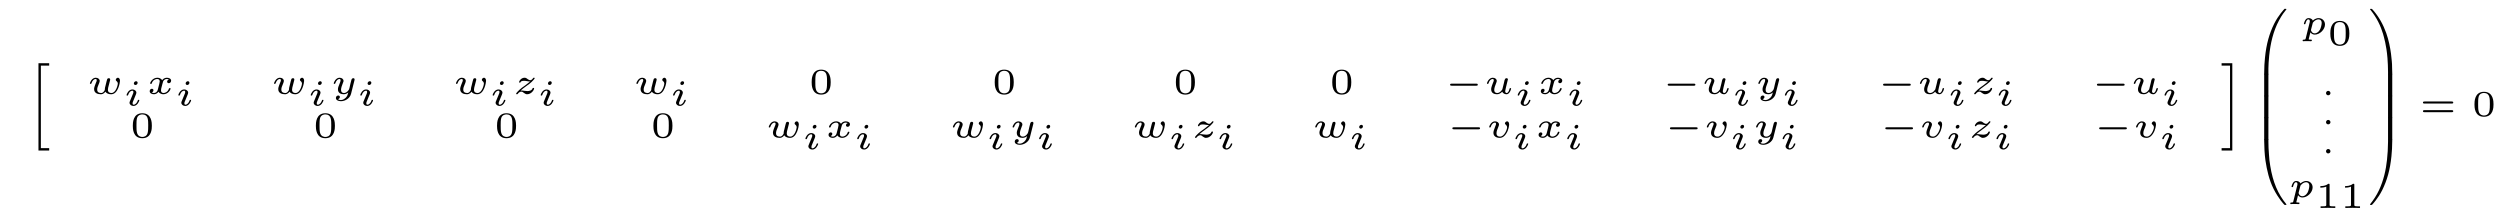 <?xml version="1.0" encoding="UTF-8"?>
<svg xmlns="http://www.w3.org/2000/svg" xmlns:xlink="http://www.w3.org/1999/xlink" width="342.716pt" height="29.305pt" viewBox="0 0 342.716 29.305" version="1.2">
<defs>
<g>
<symbol overflow="visible" id="glyph0-0">
<path style="stroke:none;" d=""/>
</symbol>
<symbol overflow="visible" id="glyph0-1">
<path style="stroke:none;" d="M 1.453 11.719 L 2.922 11.719 L 2.922 11.391 L 1.781 11.391 L 1.781 0.078 L 2.922 0.078 L 2.922 -0.25 L 1.453 -0.25 Z M 1.453 11.719 "/>
</symbol>
<symbol overflow="visible" id="glyph0-2">
<path style="stroke:none;" d="M 1.297 11.391 L 0.141 11.391 L 0.141 11.719 L 1.609 11.719 L 1.609 -0.25 L 0.141 -0.25 L 0.141 0.078 L 1.297 0.078 Z M 1.297 11.391 "/>
</symbol>
<symbol overflow="visible" id="glyph0-3">
<path style="stroke:none;" d="M 2.297 7.141 C 2.312 6.828 2.344 6.5 2.375 6.188 C 2.547 4.516 2.922 2.844 3.719 1.359 C 4.109 0.609 4.516 0.109 4.719 -0.141 C 4.719 -0.141 4.734 -0.172 4.734 -0.172 C 4.734 -0.234 4.688 -0.234 4.594 -0.234 C 4.516 -0.234 4.5 -0.234 4.484 -0.234 C 4.438 -0.203 3.641 0.641 3.062 1.797 C 2.406 3.125 1.984 4.562 1.797 6.469 C 1.734 7.016 1.688 7.859 1.688 8.547 L 1.688 8.734 C 1.703 8.781 1.734 8.781 1.828 8.781 L 2.125 8.781 C 2.266 8.781 2.266 8.781 2.266 8.641 L 2.266 8.422 C 2.266 8.266 2.266 8.078 2.266 7.922 Z M 2.297 7.141 "/>
</symbol>
<symbol overflow="visible" id="glyph0-4">
<path style="stroke:none;" d="M 2.266 0.078 C 2.266 -0.062 2.266 -0.062 2.125 -0.062 L 1.828 -0.062 C 1.688 -0.062 1.688 -0.062 1.688 0.078 L 1.688 2.906 C 1.688 3.047 1.688 3.047 1.828 3.047 L 2.125 3.047 C 2.266 3.047 2.266 3.047 2.266 2.906 Z M 2.266 0.078 "/>
</symbol>
<symbol overflow="visible" id="glyph0-5">
<path style="stroke:none;" d="M 2.266 -0.156 C 2.266 -0.297 2.266 -0.297 2.125 -0.297 L 1.828 -0.297 C 1.734 -0.297 1.703 -0.297 1.688 -0.25 L 1.688 -0.062 C 1.688 0.703 1.75 1.844 1.859 2.609 C 2.062 3.969 2.375 5.312 2.984 6.531 C 3.656 7.844 4.328 8.562 4.422 8.656 C 4.484 8.719 4.5 8.719 4.594 8.719 C 4.688 8.719 4.734 8.719 4.734 8.656 C 4.734 8.656 4.734 8.641 4.719 8.609 C 3.562 7.203 2.875 5.578 2.516 3.344 C 2.422 2.844 2.375 2.328 2.344 1.797 C 2.297 1.219 2.266 0.641 2.266 0.062 Z M 2.266 -0.156 "/>
</symbol>
<symbol overflow="visible" id="glyph0-6">
<path style="stroke:none;" d="M 3.266 7.359 C 3.25 7.234 3.172 5.047 2.469 3.078 C 2.078 1.984 1.484 0.844 0.578 -0.156 C 0.5 -0.234 0.484 -0.234 0.391 -0.234 C 0.312 -0.234 0.25 -0.234 0.25 -0.172 C 0.25 -0.156 0.266 -0.141 0.281 -0.125 C 1.188 0.984 1.719 2.141 2.031 3.188 C 2.156 3.656 2.5 4.734 2.641 6.516 C 2.688 7.125 2.719 7.812 2.719 8.422 L 2.719 8.641 C 2.719 8.781 2.719 8.781 2.859 8.781 L 3.156 8.781 C 3.25 8.781 3.281 8.781 3.297 8.734 L 3.297 8.547 C 3.297 8.359 3.297 8.172 3.281 8 Z M 3.266 7.359 "/>
</symbol>
<symbol overflow="visible" id="glyph0-7">
<path style="stroke:none;" d="M 3.297 0.078 C 3.297 -0.062 3.297 -0.062 3.156 -0.062 L 2.859 -0.062 C 2.719 -0.062 2.719 -0.062 2.719 0.078 L 2.719 2.906 C 2.719 3.047 2.719 3.047 2.859 3.047 L 3.156 3.047 C 3.297 3.047 3.297 3.047 3.297 2.906 Z M 3.297 0.078 "/>
</symbol>
<symbol overflow="visible" id="glyph0-8">
<path style="stroke:none;" d="M 2.859 -0.297 C 2.719 -0.297 2.719 -0.297 2.719 -0.156 L 2.719 0.062 C 2.719 0.875 2.656 1.828 2.578 2.531 C 2.438 3.891 2.109 5.359 1.484 6.688 C 1.156 7.375 0.75 8.016 0.266 8.609 C 0.266 8.625 0.25 8.641 0.25 8.656 C 0.25 8.719 0.312 8.719 0.391 8.719 C 0.469 8.719 0.484 8.719 0.5 8.719 C 0.547 8.688 1.344 7.844 1.922 6.688 C 2.578 5.359 3 3.922 3.188 2.016 C 3.25 1.453 3.297 0.625 3.297 -0.062 L 3.297 -0.25 C 3.281 -0.297 3.25 -0.297 3.156 -0.297 Z M 2.859 -0.297 "/>
</symbol>
<symbol overflow="visible" id="glyph1-0">
<path style="stroke:none;" d=""/>
</symbol>
<symbol overflow="visible" id="glyph1-1">
<path style="stroke:none;" d="M 2.578 -0.297 C 2.641 -0.172 2.859 0.062 3.375 0.062 C 4.328 0.062 4.578 -1.547 4.578 -1.781 C 4.578 -2.125 4.375 -2.203 4.297 -2.203 C 4.141 -2.203 4 -2.047 4 -1.922 C 4 -1.828 4.062 -1.781 4.094 -1.75 C 4.234 -1.641 4.281 -1.516 4.281 -1.375 C 4.281 -1.234 4.031 -0.109 3.406 -0.109 C 3.203 -0.109 2.922 -0.172 2.922 -0.562 C 2.922 -0.578 2.922 -0.672 2.953 -0.828 C 3 -1.016 3.141 -1.594 3.219 -1.859 C 3.234 -1.938 3.234 -1.953 3.234 -1.969 C 3.234 -2.078 3.141 -2.141 3.047 -2.141 C 2.969 -2.141 2.875 -2.109 2.828 -2.016 C 2.812 -1.984 2.766 -1.797 2.734 -1.688 C 2.672 -1.406 2.672 -1.391 2.594 -1.109 C 2.547 -0.953 2.5 -0.766 2.5 -0.641 C 2.516 -0.547 2.5 -0.531 2.453 -0.438 C 2.266 -0.109 2.062 -0.109 1.984 -0.109 C 1.906 -0.109 1.719 -0.125 1.578 -0.234 C 1.453 -0.344 1.453 -0.531 1.453 -0.594 C 1.453 -0.797 1.516 -1 1.734 -1.5 C 1.766 -1.609 1.797 -1.688 1.797 -1.766 C 1.797 -2.016 1.562 -2.203 1.25 -2.203 C 0.734 -2.203 0.453 -1.562 0.453 -1.438 C 0.453 -1.359 0.531 -1.359 0.562 -1.359 C 0.641 -1.359 0.641 -1.391 0.672 -1.453 C 0.781 -1.797 1.016 -2.031 1.234 -2.031 C 1.328 -2.031 1.391 -1.984 1.391 -1.844 C 1.391 -1.75 1.359 -1.688 1.297 -1.547 C 1.031 -0.891 1.031 -0.766 1.031 -0.641 C 1.031 -0.078 1.547 0.062 1.953 0.062 C 2.047 0.062 2.328 0.062 2.578 -0.297 Z M 2.578 -0.297 "/>
</symbol>
<symbol overflow="visible" id="glyph1-2">
<path style="stroke:none;" d="M 1.969 -3.109 C 1.969 -3.234 1.891 -3.328 1.75 -3.328 C 1.609 -3.328 1.453 -3.188 1.453 -3.031 C 1.453 -2.891 1.562 -2.812 1.672 -2.812 C 1.828 -2.812 1.969 -2.953 1.969 -3.109 Z M 2.203 -0.719 C 2.203 -0.781 2.125 -0.781 2.109 -0.781 C 2.016 -0.781 2.016 -0.766 1.984 -0.672 C 1.906 -0.406 1.672 -0.109 1.422 -0.109 C 1.312 -0.109 1.281 -0.188 1.281 -0.297 C 1.281 -0.406 1.297 -0.469 1.344 -0.562 C 1.375 -0.656 1.422 -0.75 1.453 -0.828 C 1.469 -0.875 1.656 -1.328 1.734 -1.516 C 1.766 -1.609 1.797 -1.688 1.797 -1.766 C 1.797 -2 1.562 -2.203 1.25 -2.203 C 0.734 -2.203 0.453 -1.562 0.453 -1.438 C 0.453 -1.359 0.531 -1.359 0.562 -1.359 C 0.641 -1.359 0.641 -1.391 0.672 -1.453 C 0.781 -1.812 1.016 -2.031 1.234 -2.031 C 1.328 -2.031 1.391 -1.984 1.391 -1.844 C 1.391 -1.828 1.391 -1.766 1.359 -1.672 C 1.328 -1.578 1.094 -1.047 1.031 -0.875 C 0.984 -0.781 0.984 -0.781 0.922 -0.609 C 0.891 -0.531 0.859 -0.469 0.859 -0.391 C 0.859 -0.125 1.109 0.062 1.406 0.062 C 1.922 0.062 2.203 -0.594 2.203 -0.719 Z M 2.203 -0.719 "/>
</symbol>
<symbol overflow="visible" id="glyph1-3">
<path style="stroke:none;" d="M 3.094 -1.953 C 2.859 -1.891 2.859 -1.672 2.859 -1.656 C 2.859 -1.578 2.922 -1.453 3.094 -1.453 C 3.234 -1.453 3.406 -1.578 3.406 -1.797 C 3.406 -2.094 3.078 -2.203 2.812 -2.203 C 2.484 -2.203 2.266 -2 2.172 -1.859 C 2.016 -2.141 1.688 -2.203 1.516 -2.203 C 0.891 -2.203 0.531 -1.609 0.531 -1.438 C 0.531 -1.359 0.609 -1.359 0.641 -1.359 C 0.688 -1.359 0.719 -1.359 0.75 -1.422 C 0.891 -1.906 1.297 -2.031 1.484 -2.031 C 1.656 -2.031 1.844 -1.969 1.844 -1.703 C 1.844 -1.578 1.75 -1.234 1.578 -0.562 C 1.516 -0.281 1.281 -0.109 1.062 -0.109 C 1.031 -0.109 0.891 -0.109 0.766 -0.188 C 0.984 -0.281 0.984 -0.469 0.984 -0.484 C 0.984 -0.625 0.875 -0.688 0.766 -0.688 C 0.641 -0.688 0.469 -0.594 0.469 -0.359 C 0.469 -0.047 0.797 0.062 1.062 0.062 C 1.328 0.062 1.562 -0.109 1.672 -0.281 C 1.875 0.016 2.188 0.062 2.344 0.062 C 2.969 0.062 3.328 -0.531 3.328 -0.719 C 3.328 -0.781 3.25 -0.781 3.219 -0.781 C 3.141 -0.781 3.125 -0.75 3.109 -0.719 C 2.969 -0.266 2.594 -0.109 2.375 -0.109 C 2.219 -0.109 2.016 -0.172 2.016 -0.453 C 2.016 -0.516 2.016 -0.547 2.047 -0.719 C 2.141 -1.062 2.266 -1.609 2.312 -1.703 C 2.375 -1.828 2.547 -2.031 2.797 -2.031 C 2.812 -2.031 2.984 -2.031 3.094 -1.953 Z M 3.094 -1.953 "/>
</symbol>
<symbol overflow="visible" id="glyph1-4">
<path style="stroke:none;" d="M 3.297 -1.859 C 3.312 -1.938 3.312 -1.969 3.312 -1.969 C 3.312 -2.078 3.234 -2.141 3.141 -2.141 C 2.938 -2.141 2.891 -1.969 2.859 -1.844 L 2.75 -1.422 L 2.609 -0.797 C 2.578 -0.734 2.562 -0.641 2.547 -0.609 C 2.547 -0.578 2.281 -0.109 1.859 -0.109 C 1.625 -0.109 1.453 -0.219 1.453 -0.547 C 1.453 -0.812 1.594 -1.188 1.734 -1.547 C 1.766 -1.594 1.797 -1.688 1.797 -1.766 C 1.797 -2.016 1.562 -2.203 1.25 -2.203 C 0.734 -2.203 0.453 -1.562 0.453 -1.438 C 0.453 -1.359 0.531 -1.359 0.562 -1.359 C 0.641 -1.359 0.641 -1.391 0.672 -1.453 C 0.781 -1.797 1.016 -2.031 1.234 -2.031 C 1.328 -2.031 1.391 -1.984 1.391 -1.844 C 1.391 -1.75 1.359 -1.672 1.328 -1.578 C 1.078 -0.984 1.031 -0.812 1.031 -0.609 C 1.031 -0.062 1.5 0.062 1.828 0.062 C 2.109 0.062 2.328 -0.078 2.453 -0.188 C 2.375 0.094 2.328 0.312 2.094 0.547 C 1.969 0.656 1.734 0.859 1.438 0.859 C 1.344 0.859 1.156 0.844 1.047 0.734 C 1.266 0.672 1.297 0.484 1.297 0.438 C 1.297 0.297 1.172 0.234 1.078 0.234 C 0.922 0.234 0.75 0.344 0.75 0.578 C 0.75 0.828 1.016 1.016 1.438 1.016 C 2 1.016 2.672 0.641 2.828 0 Z M 3.297 -1.859 "/>
</symbol>
<symbol overflow="visible" id="glyph1-5">
<path style="stroke:none;" d="M 1.141 -0.453 C 1.344 -0.641 1.594 -0.828 1.875 -1.031 C 2.219 -1.266 2.422 -1.438 2.641 -1.625 C 2.891 -1.859 3.062 -2.078 3.062 -2.141 C 3.062 -2.203 2.984 -2.203 2.953 -2.203 C 2.875 -2.203 2.875 -2.203 2.844 -2.141 C 2.641 -1.875 2.531 -1.859 2.453 -1.859 C 2.375 -1.859 2.297 -1.875 2.141 -1.984 C 1.969 -2.125 1.859 -2.203 1.672 -2.203 C 1.219 -2.203 0.922 -1.766 0.922 -1.609 C 0.922 -1.531 0.984 -1.531 1.031 -1.531 C 1.078 -1.531 1.109 -1.547 1.125 -1.594 C 1.156 -1.656 1.203 -1.781 1.594 -1.781 C 1.734 -1.781 1.844 -1.766 2.109 -1.719 C 2.281 -1.688 2.344 -1.688 2.438 -1.688 C 2.281 -1.562 2.141 -1.438 1.766 -1.156 C 1.406 -0.906 1.188 -0.75 0.953 -0.531 C 0.75 -0.359 0.516 -0.078 0.516 -0.016 C 0.516 0.062 0.594 0.062 0.625 0.062 C 0.688 0.062 0.703 0.047 0.734 0.016 C 0.875 -0.188 1.062 -0.297 1.234 -0.297 C 1.375 -0.297 1.438 -0.234 1.625 -0.094 C 1.766 0 1.875 0.062 2.016 0.062 C 2.609 0.062 2.984 -0.531 2.984 -0.734 C 2.984 -0.812 2.906 -0.812 2.875 -0.812 C 2.797 -0.812 2.797 -0.781 2.766 -0.734 C 2.656 -0.422 2.266 -0.375 2.078 -0.375 C 1.969 -0.375 1.844 -0.391 1.688 -0.406 C 1.422 -0.453 1.328 -0.453 1.266 -0.453 C 1.188 -0.453 1.172 -0.453 1.141 -0.453 Z M 1.141 -0.453 "/>
</symbol>
<symbol overflow="visible" id="glyph1-6">
<path style="stroke:none;" d="M 2.766 -1.422 L 2.609 -0.797 C 2.594 -0.734 2.562 -0.641 2.562 -0.609 C 2.547 -0.594 2.281 -0.109 1.859 -0.109 C 1.672 -0.109 1.453 -0.188 1.453 -0.547 C 1.453 -0.797 1.578 -1.141 1.719 -1.484 C 1.766 -1.609 1.797 -1.688 1.797 -1.766 C 1.797 -2.016 1.562 -2.203 1.25 -2.203 C 0.734 -2.203 0.453 -1.562 0.453 -1.438 C 0.453 -1.359 0.531 -1.359 0.562 -1.359 C 0.641 -1.359 0.641 -1.391 0.672 -1.453 C 0.766 -1.797 1 -2.031 1.234 -2.031 C 1.328 -2.031 1.391 -1.984 1.391 -1.844 C 1.391 -1.75 1.359 -1.688 1.297 -1.547 C 1.031 -0.875 1.031 -0.75 1.031 -0.609 C 1.031 -0.062 1.5 0.062 1.828 0.062 C 2.109 0.062 2.359 -0.078 2.547 -0.297 C 2.672 0.031 3.047 0.062 3.125 0.062 C 3.297 0.062 3.438 -0.031 3.562 -0.219 C 3.703 -0.406 3.766 -0.688 3.766 -0.719 C 3.766 -0.781 3.688 -0.781 3.656 -0.781 C 3.578 -0.781 3.562 -0.75 3.547 -0.672 C 3.453 -0.297 3.312 -0.109 3.156 -0.109 C 3.016 -0.109 2.953 -0.219 2.953 -0.375 C 2.953 -0.484 3.109 -1.078 3.297 -1.859 C 3.328 -1.938 3.328 -1.953 3.328 -1.969 C 3.328 -2.078 3.234 -2.141 3.141 -2.141 C 2.938 -2.141 2.906 -1.969 2.859 -1.844 Z M 2.766 -1.422 "/>
</symbol>
<symbol overflow="visible" id="glyph1-7">
<path style="stroke:none;" d="M 3.188 -1.781 C 3.188 -2.109 3.016 -2.203 2.906 -2.203 C 2.766 -2.203 2.609 -2.047 2.609 -1.922 C 2.609 -1.828 2.688 -1.781 2.719 -1.75 C 2.766 -1.703 2.906 -1.594 2.906 -1.375 C 2.906 -1.094 2.531 -0.109 1.938 -0.109 C 1.672 -0.109 1.453 -0.219 1.453 -0.578 C 1.453 -0.828 1.578 -1.156 1.734 -1.516 C 1.766 -1.594 1.797 -1.688 1.797 -1.766 C 1.797 -2.016 1.562 -2.203 1.25 -2.203 C 0.734 -2.203 0.453 -1.562 0.453 -1.438 C 0.453 -1.359 0.531 -1.359 0.562 -1.359 C 0.641 -1.359 0.641 -1.391 0.672 -1.453 C 0.766 -1.797 1 -2.031 1.234 -2.031 C 1.328 -2.031 1.391 -1.984 1.391 -1.844 C 1.391 -1.75 1.359 -1.688 1.297 -1.547 C 1.109 -1.062 1.031 -0.828 1.031 -0.641 C 1.031 -0.156 1.422 0.062 1.906 0.062 C 2.312 0.062 2.609 -0.234 2.781 -0.516 C 3.141 -1.047 3.188 -1.688 3.188 -1.781 Z M 3.188 -1.781 "/>
</symbol>
<symbol overflow="visible" id="glyph1-8">
<path style="stroke:none;" d="M 0.703 0.578 C 0.656 0.719 0.656 0.75 0.438 0.75 C 0.359 0.75 0.281 0.75 0.281 0.875 C 0.281 0.938 0.312 0.969 0.359 0.969 C 0.422 0.969 0.516 0.953 0.594 0.953 C 0.672 0.953 0.766 0.953 0.844 0.953 C 0.953 0.953 1.047 0.953 1.141 0.953 C 1.219 0.953 1.328 0.969 1.422 0.969 C 1.484 0.969 1.547 0.938 1.547 0.828 C 1.547 0.75 1.453 0.75 1.391 0.75 C 1.219 0.75 1.109 0.75 1.109 0.688 C 1.109 0.656 1.188 0.344 1.344 -0.25 C 1.469 -0.078 1.672 0.062 1.938 0.062 C 2.641 0.062 3.344 -0.641 3.344 -1.328 C 3.344 -1.828 2.969 -2.203 2.469 -2.203 C 2.078 -2.203 1.781 -1.953 1.672 -1.859 C 1.578 -2.125 1.281 -2.203 1.094 -2.203 C 0.922 -2.203 0.766 -2.125 0.641 -1.922 C 0.516 -1.719 0.453 -1.453 0.453 -1.438 C 0.453 -1.359 0.531 -1.359 0.562 -1.359 C 0.641 -1.359 0.656 -1.391 0.672 -1.469 C 0.734 -1.672 0.828 -2.031 1.062 -2.031 C 1.234 -2.031 1.266 -1.875 1.266 -1.766 C 1.266 -1.703 1.266 -1.688 1.25 -1.641 Z M 1.656 -1.484 C 1.672 -1.562 1.672 -1.578 1.766 -1.672 C 1.953 -1.891 2.219 -2.031 2.453 -2.031 C 2.656 -2.031 2.891 -1.906 2.891 -1.531 C 2.891 -1.312 2.781 -0.828 2.641 -0.594 C 2.422 -0.219 2.125 -0.109 1.938 -0.109 C 1.531 -0.109 1.422 -0.516 1.422 -0.562 C 1.422 -0.578 1.438 -0.609 1.438 -0.641 Z M 1.656 -1.484 "/>
</symbol>
<symbol overflow="visible" id="glyph2-0">
<path style="stroke:none;" d=""/>
</symbol>
<symbol overflow="visible" id="glyph2-1">
<path style="stroke:none;" d="M 3 -1.594 C 3 -1.953 3 -3.312 1.688 -3.312 C 0.391 -3.312 0.391 -1.953 0.391 -1.594 C 0.391 -1.234 0.391 0.109 1.688 0.109 C 3 0.109 3 -1.234 3 -1.594 Z M 1.688 -0.062 C 1.516 -0.062 1.094 -0.125 0.969 -0.625 C 0.891 -0.891 0.891 -1.25 0.891 -1.656 C 0.891 -2.031 0.891 -2.375 0.969 -2.656 C 1.094 -3.078 1.484 -3.156 1.688 -3.156 C 2.062 -3.156 2.328 -2.969 2.422 -2.609 C 2.5 -2.359 2.5 -1.953 2.5 -1.656 C 2.5 -1.312 2.5 -0.906 2.422 -0.609 C 2.297 -0.125 1.891 -0.062 1.688 -0.062 Z M 1.688 -0.062 "/>
</symbol>
<symbol overflow="visible" id="glyph2-2">
<path style="stroke:none;" d="M 1.312 -0.297 C 1.312 -0.469 1.172 -0.609 1 -0.609 C 0.844 -0.609 0.703 -0.469 0.703 -0.297 C 0.703 -0.141 0.828 0 1 0 C 1.172 0 1.312 -0.141 1.312 -0.297 Z M 1.312 -0.297 "/>
</symbol>
<symbol overflow="visible" id="glyph2-3">
<path style="stroke:none;" d="M 1.984 -3.172 C 1.984 -3.312 1.969 -3.312 1.797 -3.312 C 1.453 -3 0.891 -3 0.797 -3 L 0.719 -3 L 0.719 -2.781 L 0.797 -2.781 C 0.906 -2.781 1.234 -2.797 1.531 -2.922 L 1.531 -0.422 C 1.531 -0.281 1.531 -0.219 1 -0.219 L 0.75 -0.219 L 0.75 0 C 1.016 -0.016 1.469 -0.016 1.75 -0.016 C 2.047 -0.016 2.484 -0.016 2.766 0 L 2.766 -0.219 L 2.516 -0.219 C 1.984 -0.219 1.984 -0.281 1.984 -0.422 Z M 1.984 -3.172 "/>
</symbol>
<symbol overflow="visible" id="glyph2-4">
<path style="stroke:none;" d="M 4.438 -1.703 C 4.516 -1.703 4.641 -1.703 4.641 -1.844 C 4.641 -1.984 4.484 -1.984 4.422 -1.984 L 0.703 -1.984 C 0.625 -1.984 0.484 -1.984 0.484 -1.844 C 0.484 -1.703 0.609 -1.703 0.672 -1.703 Z M 4.422 -0.516 C 4.484 -0.516 4.641 -0.516 4.641 -0.656 C 4.641 -0.797 4.516 -0.797 4.438 -0.797 L 0.672 -0.797 C 0.609 -0.797 0.484 -0.797 0.484 -0.656 C 0.484 -0.516 0.625 -0.516 0.703 -0.516 Z M 4.422 -0.516 "/>
</symbol>
<symbol overflow="visible" id="glyph3-0">
<path style="stroke:none;" d=""/>
</symbol>
<symbol overflow="visible" id="glyph3-1">
<path style="stroke:none;" d="M 4.391 -1.109 C 4.469 -1.109 4.594 -1.109 4.594 -1.25 C 4.594 -1.391 4.469 -1.391 4.391 -1.391 L 1.016 -1.391 C 0.938 -1.391 0.797 -1.391 0.797 -1.25 C 0.797 -1.109 0.938 -1.109 1.016 -1.109 Z M 4.391 -1.109 "/>
</symbol>
</g>
</defs>
<g id="surface1">
<g style="fill:rgb(0%,0%,0%);fill-opacity:1;">
  <use xlink:href="#glyph0-1" x="3.821" y="8.917"/>
</g>
<g style="fill:rgb(0%,0%,0%);fill-opacity:1;">
  <use xlink:href="#glyph1-1" x="11.871" y="12.859"/>
</g>
<g style="fill:rgb(0%,0%,0%);fill-opacity:1;">
  <use xlink:href="#glyph1-2" x="16.897" y="14.463"/>
</g>
<g style="fill:rgb(0%,0%,0%);fill-opacity:1;">
  <use xlink:href="#glyph1-3" x="20.053" y="12.859"/>
</g>
<g style="fill:rgb(0%,0%,0%);fill-opacity:1;">
  <use xlink:href="#glyph1-2" x="23.997" y="14.463"/>
</g>
<g style="fill:rgb(0%,0%,0%);fill-opacity:1;">
  <use xlink:href="#glyph1-1" x="37.115" y="12.859"/>
</g>
<g style="fill:rgb(0%,0%,0%);fill-opacity:1;">
  <use xlink:href="#glyph1-2" x="42.141" y="14.463"/>
</g>
<g style="fill:rgb(0%,0%,0%);fill-opacity:1;">
  <use xlink:href="#glyph1-4" x="45.297" y="12.859"/>
</g>
<g style="fill:rgb(0%,0%,0%);fill-opacity:1;">
  <use xlink:href="#glyph1-2" x="48.937" y="14.463"/>
</g>
<g style="fill:rgb(0%,0%,0%);fill-opacity:1;">
  <use xlink:href="#glyph1-1" x="62.055" y="12.859"/>
</g>
<g style="fill:rgb(0%,0%,0%);fill-opacity:1;">
  <use xlink:href="#glyph1-2" x="67.081" y="14.463"/>
</g>
<g style="fill:rgb(0%,0%,0%);fill-opacity:1;">
  <use xlink:href="#glyph1-5" x="70.237" y="12.859"/>
</g>
<g style="fill:rgb(0%,0%,0%);fill-opacity:1;">
  <use xlink:href="#glyph1-2" x="73.668" y="14.463"/>
</g>
<g style="fill:rgb(0%,0%,0%);fill-opacity:1;">
  <use xlink:href="#glyph1-1" x="86.786" y="12.859"/>
</g>
<g style="fill:rgb(0%,0%,0%);fill-opacity:1;">
  <use xlink:href="#glyph1-2" x="91.812" y="14.463"/>
</g>
<g style="fill:rgb(0%,0%,0%);fill-opacity:1;">
  <use xlink:href="#glyph2-1" x="110.877" y="12.859"/>
</g>
<g style="fill:rgb(0%,0%,0%);fill-opacity:1;">
  <use xlink:href="#glyph2-1" x="135.971" y="12.859"/>
</g>
<g style="fill:rgb(0%,0%,0%);fill-opacity:1;">
  <use xlink:href="#glyph2-1" x="160.806" y="12.859"/>
</g>
<g style="fill:rgb(0%,0%,0%);fill-opacity:1;">
  <use xlink:href="#glyph2-1" x="182.243" y="12.859"/>
</g>
<g style="fill:rgb(0%,0%,0%);fill-opacity:1;">
  <use xlink:href="#glyph3-1" x="197.991" y="12.859"/>
</g>
<g style="fill:rgb(0%,0%,0%);fill-opacity:1;">
  <use xlink:href="#glyph1-6" x="203.388" y="12.859"/>
</g>
<g style="fill:rgb(0%,0%,0%);fill-opacity:1;">
  <use xlink:href="#glyph1-2" x="207.602" y="14.463"/>
</g>
<g style="fill:rgb(0%,0%,0%);fill-opacity:1;">
  <use xlink:href="#glyph1-3" x="210.758" y="12.859"/>
</g>
<g style="fill:rgb(0%,0%,0%);fill-opacity:1;">
  <use xlink:href="#glyph1-2" x="214.702" y="14.463"/>
</g>
<g style="fill:rgb(0%,0%,0%);fill-opacity:1;">
  <use xlink:href="#glyph3-1" x="227.82" y="12.859"/>
</g>
<g style="fill:rgb(0%,0%,0%);fill-opacity:1;">
  <use xlink:href="#glyph1-6" x="233.217" y="12.859"/>
</g>
<g style="fill:rgb(0%,0%,0%);fill-opacity:1;">
  <use xlink:href="#glyph1-2" x="237.432" y="14.463"/>
</g>
<g style="fill:rgb(0%,0%,0%);fill-opacity:1;">
  <use xlink:href="#glyph1-4" x="240.588" y="12.859"/>
</g>
<g style="fill:rgb(0%,0%,0%);fill-opacity:1;">
  <use xlink:href="#glyph1-2" x="244.227" y="14.463"/>
</g>
<g style="fill:rgb(0%,0%,0%);fill-opacity:1;">
  <use xlink:href="#glyph3-1" x="257.345" y="12.859"/>
</g>
<g style="fill:rgb(0%,0%,0%);fill-opacity:1;">
  <use xlink:href="#glyph1-6" x="262.742" y="12.859"/>
</g>
<g style="fill:rgb(0%,0%,0%);fill-opacity:1;">
  <use xlink:href="#glyph1-2" x="266.956" y="14.463"/>
</g>
<g style="fill:rgb(0%,0%,0%);fill-opacity:1;">
  <use xlink:href="#glyph1-5" x="270.112" y="12.859"/>
</g>
<g style="fill:rgb(0%,0%,0%);fill-opacity:1;">
  <use xlink:href="#glyph1-2" x="273.543" y="14.463"/>
</g>
<g style="fill:rgb(0%,0%,0%);fill-opacity:1;">
  <use xlink:href="#glyph3-1" x="286.662" y="12.859"/>
</g>
<g style="fill:rgb(0%,0%,0%);fill-opacity:1;">
  <use xlink:href="#glyph1-6" x="292.058" y="12.859"/>
</g>
<g style="fill:rgb(0%,0%,0%);fill-opacity:1;">
  <use xlink:href="#glyph1-2" x="296.273" y="14.463"/>
</g>
<g style="fill:rgb(0%,0%,0%);fill-opacity:1;">
  <use xlink:href="#glyph2-1" x="17.817" y="18.837"/>
</g>
<g style="fill:rgb(0%,0%,0%);fill-opacity:1;">
  <use xlink:href="#glyph2-1" x="42.911" y="18.837"/>
</g>
<g style="fill:rgb(0%,0%,0%);fill-opacity:1;">
  <use xlink:href="#glyph2-1" x="67.746" y="18.837"/>
</g>
<g style="fill:rgb(0%,0%,0%);fill-opacity:1;">
  <use xlink:href="#glyph2-1" x="89.183" y="18.837"/>
</g>
<g style="fill:rgb(0%,0%,0%);fill-opacity:1;">
  <use xlink:href="#glyph1-1" x="104.931" y="18.837"/>
</g>
<g style="fill:rgb(0%,0%,0%);fill-opacity:1;">
  <use xlink:href="#glyph1-2" x="109.957" y="20.441"/>
</g>
<g style="fill:rgb(0%,0%,0%);fill-opacity:1;">
  <use xlink:href="#glyph1-3" x="113.113" y="18.837"/>
</g>
<g style="fill:rgb(0%,0%,0%);fill-opacity:1;">
  <use xlink:href="#glyph1-2" x="117.057" y="20.441"/>
</g>
<g style="fill:rgb(0%,0%,0%);fill-opacity:1;">
  <use xlink:href="#glyph1-1" x="130.175" y="18.837"/>
</g>
<g style="fill:rgb(0%,0%,0%);fill-opacity:1;">
  <use xlink:href="#glyph1-2" x="135.201" y="20.441"/>
</g>
<g style="fill:rgb(0%,0%,0%);fill-opacity:1;">
  <use xlink:href="#glyph1-4" x="138.357" y="18.837"/>
</g>
<g style="fill:rgb(0%,0%,0%);fill-opacity:1;">
  <use xlink:href="#glyph1-2" x="141.997" y="20.441"/>
</g>
<g style="fill:rgb(0%,0%,0%);fill-opacity:1;">
  <use xlink:href="#glyph1-1" x="155.115" y="18.837"/>
</g>
<g style="fill:rgb(0%,0%,0%);fill-opacity:1;">
  <use xlink:href="#glyph1-2" x="160.141" y="20.441"/>
</g>
<g style="fill:rgb(0%,0%,0%);fill-opacity:1;">
  <use xlink:href="#glyph1-5" x="163.297" y="18.837"/>
</g>
<g style="fill:rgb(0%,0%,0%);fill-opacity:1;">
  <use xlink:href="#glyph1-2" x="166.728" y="20.441"/>
</g>
<g style="fill:rgb(0%,0%,0%);fill-opacity:1;">
  <use xlink:href="#glyph1-1" x="179.846" y="18.837"/>
</g>
<g style="fill:rgb(0%,0%,0%);fill-opacity:1;">
  <use xlink:href="#glyph1-2" x="184.872" y="20.441"/>
</g>
<g style="fill:rgb(0%,0%,0%);fill-opacity:1;">
  <use xlink:href="#glyph3-1" x="198.3" y="18.837"/>
</g>
<g style="fill:rgb(0%,0%,0%);fill-opacity:1;">
  <use xlink:href="#glyph1-7" x="203.696" y="18.837"/>
</g>
<g style="fill:rgb(0%,0%,0%);fill-opacity:1;">
  <use xlink:href="#glyph1-2" x="207.294" y="20.441"/>
</g>
<g style="fill:rgb(0%,0%,0%);fill-opacity:1;">
  <use xlink:href="#glyph1-3" x="210.45" y="18.837"/>
</g>
<g style="fill:rgb(0%,0%,0%);fill-opacity:1;">
  <use xlink:href="#glyph1-2" x="214.393" y="20.441"/>
</g>
<g style="fill:rgb(0%,0%,0%);fill-opacity:1;">
  <use xlink:href="#glyph3-1" x="228.129" y="18.837"/>
</g>
<g style="fill:rgb(0%,0%,0%);fill-opacity:1;">
  <use xlink:href="#glyph1-7" x="233.525" y="18.837"/>
</g>
<g style="fill:rgb(0%,0%,0%);fill-opacity:1;">
  <use xlink:href="#glyph1-2" x="237.123" y="20.441"/>
</g>
<g style="fill:rgb(0%,0%,0%);fill-opacity:1;">
  <use xlink:href="#glyph1-4" x="240.279" y="18.837"/>
</g>
<g style="fill:rgb(0%,0%,0%);fill-opacity:1;">
  <use xlink:href="#glyph1-2" x="243.918" y="20.441"/>
</g>
<g style="fill:rgb(0%,0%,0%);fill-opacity:1;">
  <use xlink:href="#glyph3-1" x="257.654" y="18.837"/>
</g>
<g style="fill:rgb(0%,0%,0%);fill-opacity:1;">
  <use xlink:href="#glyph1-7" x="263.05" y="18.837"/>
</g>
<g style="fill:rgb(0%,0%,0%);fill-opacity:1;">
  <use xlink:href="#glyph1-2" x="266.648" y="20.441"/>
</g>
<g style="fill:rgb(0%,0%,0%);fill-opacity:1;">
  <use xlink:href="#glyph1-5" x="269.804" y="18.837"/>
</g>
<g style="fill:rgb(0%,0%,0%);fill-opacity:1;">
  <use xlink:href="#glyph1-2" x="273.234" y="20.441"/>
</g>
<g style="fill:rgb(0%,0%,0%);fill-opacity:1;">
  <use xlink:href="#glyph3-1" x="286.97" y="18.837"/>
</g>
<g style="fill:rgb(0%,0%,0%);fill-opacity:1;">
  <use xlink:href="#glyph1-7" x="292.366" y="18.837"/>
</g>
<g style="fill:rgb(0%,0%,0%);fill-opacity:1;">
  <use xlink:href="#glyph1-2" x="295.964" y="20.441"/>
</g>
<g style="fill:rgb(0%,0%,0%);fill-opacity:1;">
  <use xlink:href="#glyph0-2" x="304.41" y="8.917"/>
</g>
<g style="fill:rgb(0%,0%,0%);fill-opacity:1;">
  <use xlink:href="#glyph0-3" x="308.701" y="1.445"/>
</g>
<g style="fill:rgb(0%,0%,0%);fill-opacity:1;">
  <use xlink:href="#glyph0-4" x="308.701" y="10.169"/>
</g>
<g style="fill:rgb(0%,0%,0%);fill-opacity:1;">
  <use xlink:href="#glyph0-4" x="308.701" y="13.158"/>
</g>
<g style="fill:rgb(0%,0%,0%);fill-opacity:1;">
  <use xlink:href="#glyph0-4" x="308.701" y="16.147"/>
</g>
<g style="fill:rgb(0%,0%,0%);fill-opacity:1;">
  <use xlink:href="#glyph0-5" x="308.701" y="19.378"/>
</g>
<g style="fill:rgb(0%,0%,0%);fill-opacity:1;">
  <use xlink:href="#glyph1-8" x="315.38" y="4.684"/>
</g>
<g style="fill:rgb(0%,0%,0%);fill-opacity:1;">
  <use xlink:href="#glyph2-1" x="319.065" y="6.179"/>
</g>
<g style="fill:rgb(0%,0%,0%);fill-opacity:1;">
  <use xlink:href="#glyph2-2" x="318.163" y="13.064"/>
</g>
<g style="fill:rgb(0%,0%,0%);fill-opacity:1;">
  <use xlink:href="#glyph2-2" x="318.163" y="17.049"/>
</g>
<g style="fill:rgb(0%,0%,0%);fill-opacity:1;">
  <use xlink:href="#glyph2-2" x="318.163" y="21.034"/>
</g>
<g style="fill:rgb(0%,0%,0%);fill-opacity:1;">
  <use xlink:href="#glyph1-8" x="313.685" y="27.012"/>
</g>
<g style="fill:rgb(0%,0%,0%);fill-opacity:1;">
  <use xlink:href="#glyph2-3" x="317.37" y="28.506"/>
  <use xlink:href="#glyph2-3" x="320.76" y="28.506"/>
</g>
<g style="fill:rgb(0%,0%,0%);fill-opacity:1;">
  <use xlink:href="#glyph0-6" x="324.648" y="1.445"/>
</g>
<g style="fill:rgb(0%,0%,0%);fill-opacity:1;">
  <use xlink:href="#glyph0-7" x="324.648" y="10.169"/>
</g>
<g style="fill:rgb(0%,0%,0%);fill-opacity:1;">
  <use xlink:href="#glyph0-7" x="324.648" y="13.158"/>
</g>
<g style="fill:rgb(0%,0%,0%);fill-opacity:1;">
  <use xlink:href="#glyph0-7" x="324.648" y="16.147"/>
</g>
<g style="fill:rgb(0%,0%,0%);fill-opacity:1;">
  <use xlink:href="#glyph0-8" x="324.648" y="19.378"/>
</g>
<g style="fill:rgb(0%,0%,0%);fill-opacity:1;">
  <use xlink:href="#glyph2-4" x="331.669" y="15.898"/>
</g>
<g style="fill:rgb(0%,0%,0%);fill-opacity:1;">
  <use xlink:href="#glyph2-1" x="338.826" y="15.898"/>
</g>
</g>
</svg>
